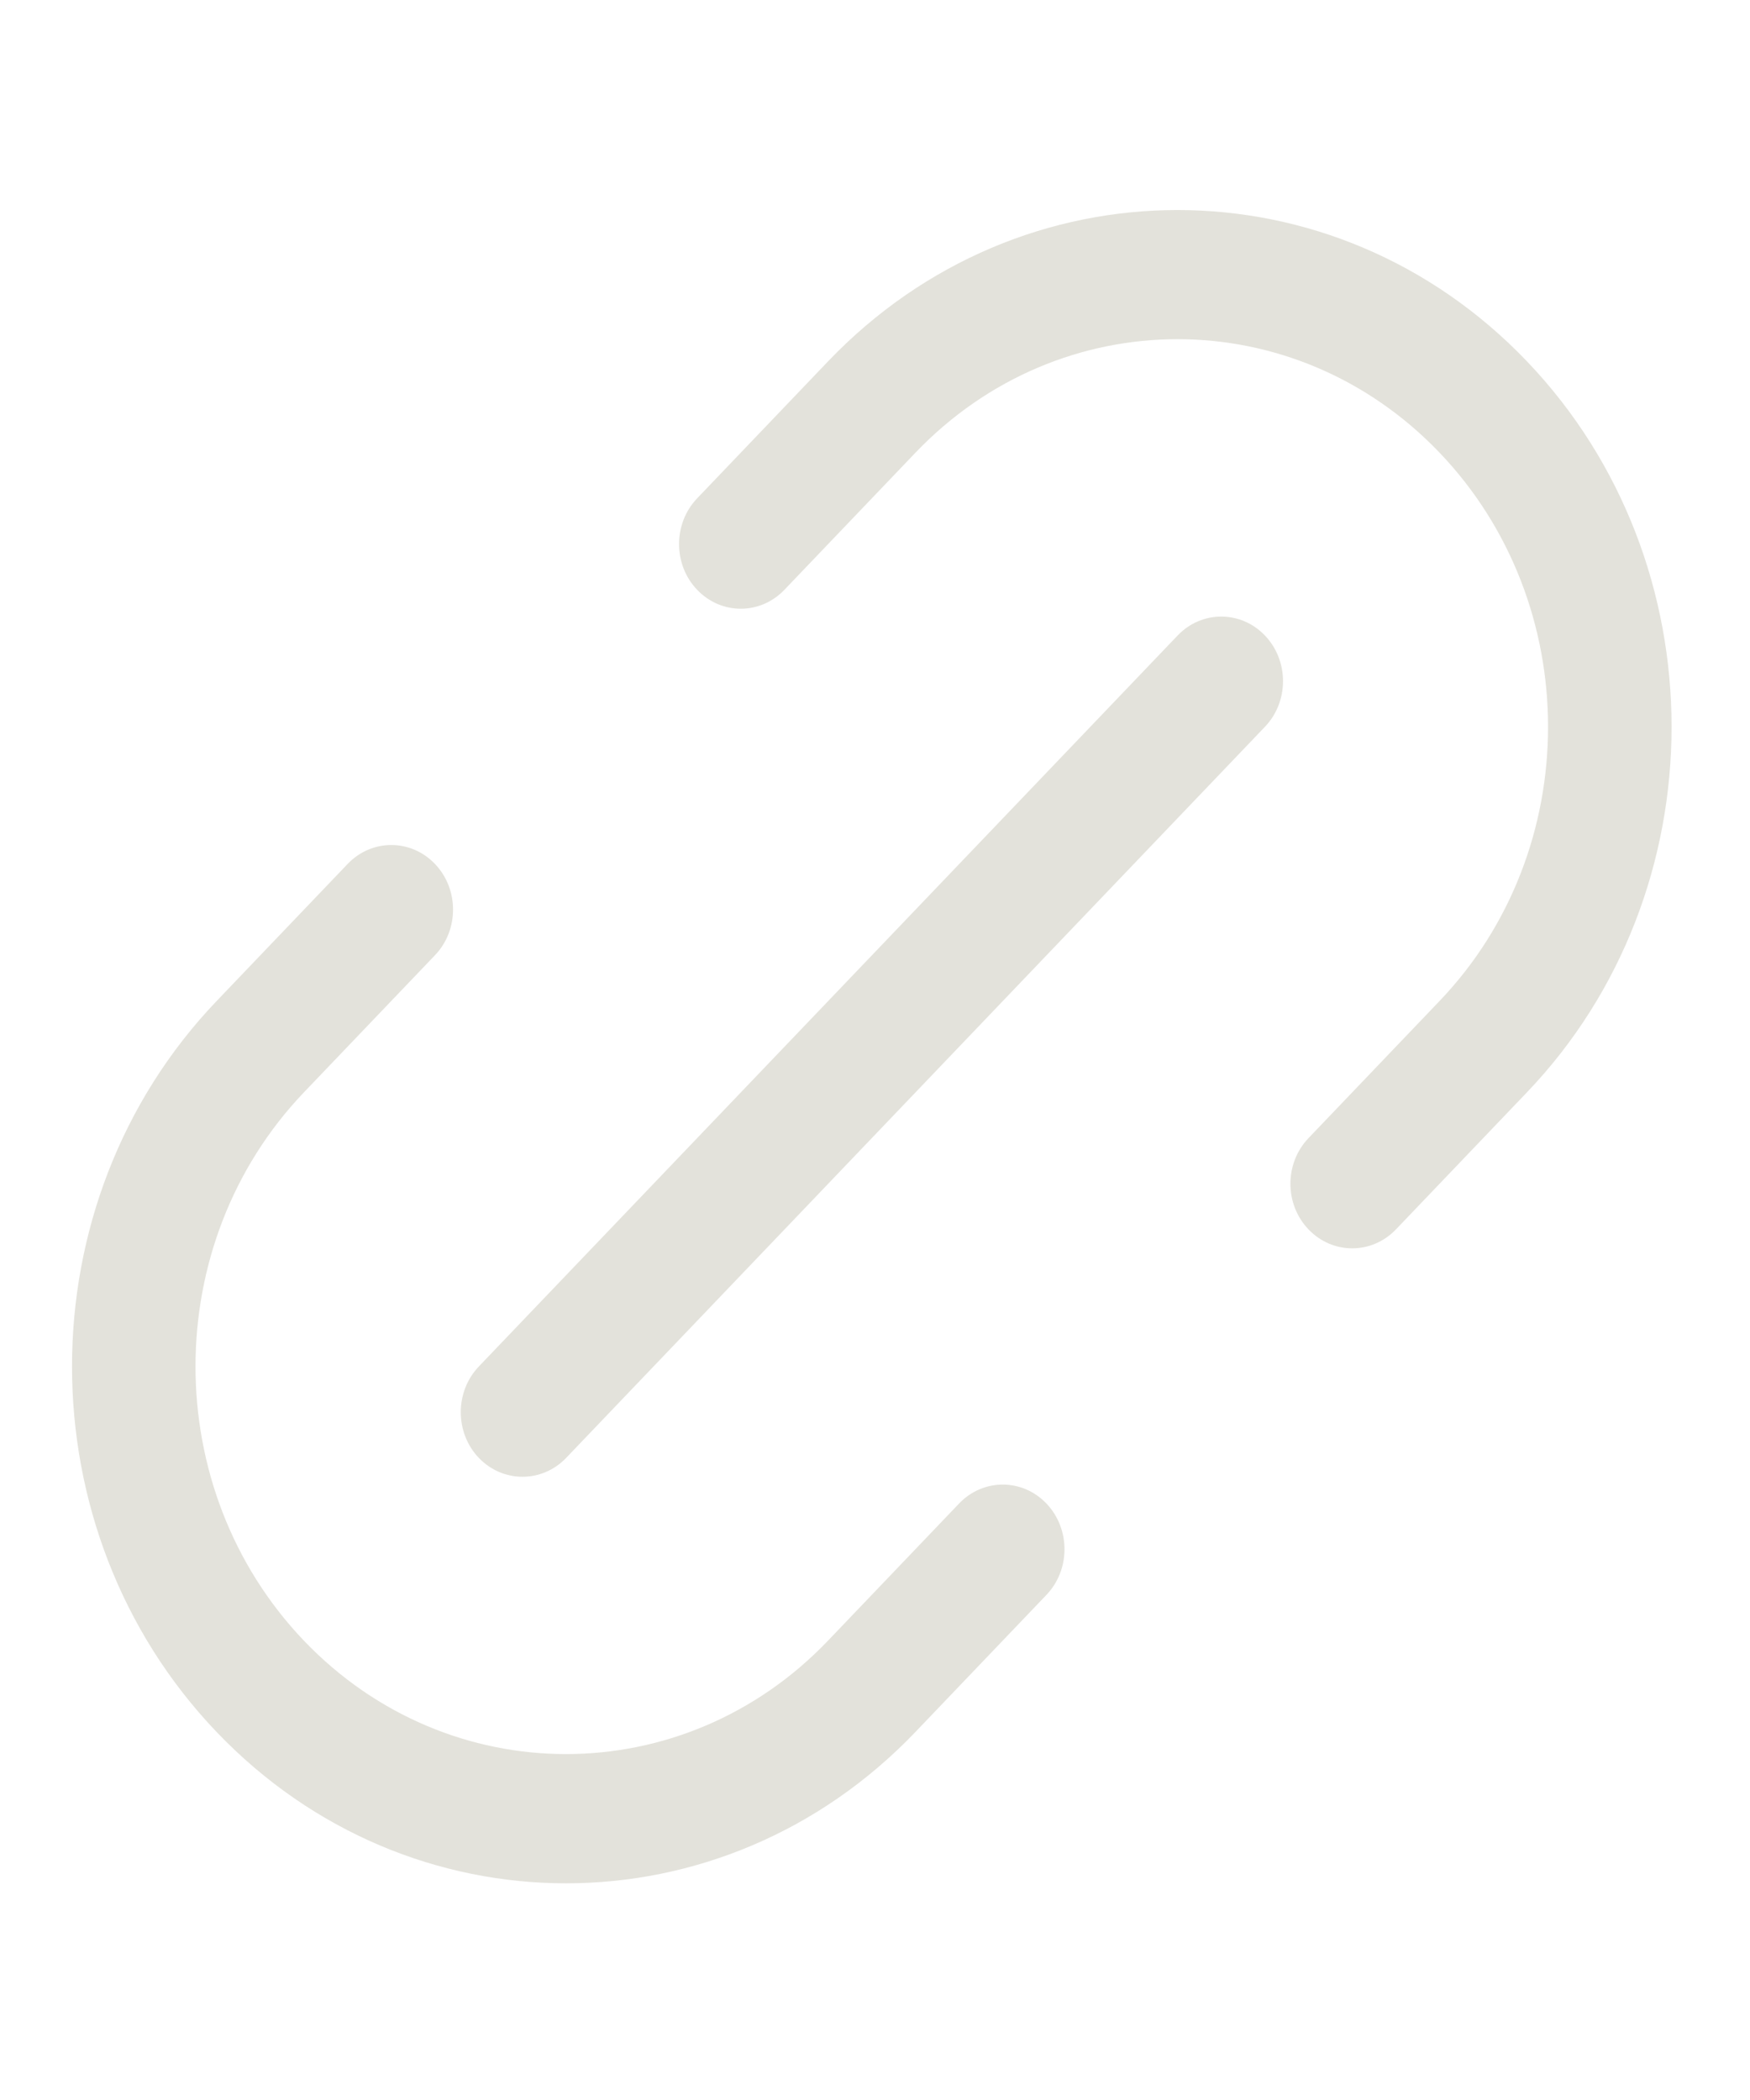 <svg width="15" height="18" viewBox="0 0 15 18" fill="none" xmlns="http://www.w3.org/2000/svg">
<g clip-path="url(#clip0_2028_2148)">
<path fill-rule="evenodd" clip-rule="evenodd" d="M11.965 10.538L13.088 9.363C14.741 7.634 14.741 4.826 13.088 3.097C11.435 1.368 8.751 1.368 7.098 3.097L5.975 4.272C5.769 4.488 5.769 4.839 5.975 5.055C6.182 5.272 6.517 5.272 6.724 5.055L7.847 3.88C9.087 2.583 11.099 2.583 12.339 3.88C13.579 5.177 13.579 7.283 12.339 8.58L11.216 9.755C11.009 9.971 11.009 10.322 11.216 10.538C11.423 10.754 11.758 10.754 11.965 10.538Z" fill="#E3E2DB"/>
<path fill-rule="evenodd" clip-rule="evenodd" d="M2.98 7.405L1.857 8.58C0.204 10.309 0.204 13.117 1.857 14.846C3.51 16.575 6.193 16.575 7.846 14.846L8.969 13.671C9.176 13.455 9.176 13.104 8.969 12.887C8.763 12.671 8.427 12.671 8.221 12.887L7.097 14.063C5.858 15.359 3.845 15.359 2.605 14.063C1.366 12.766 1.366 10.66 2.605 9.363L3.728 8.188C3.935 7.972 3.935 7.621 3.728 7.405C3.522 7.189 3.186 7.189 2.98 7.405Z" fill="#E3E2DB"/>
<path fill-rule="evenodd" clip-rule="evenodd" d="M4.853 12.496L10.842 6.23C11.049 6.014 11.049 5.663 10.842 5.447C10.636 5.231 10.3 5.231 10.094 5.447L4.104 11.713C3.898 11.929 3.898 12.28 4.104 12.496C4.311 12.712 4.646 12.712 4.853 12.496Z" fill="#E3E2DB"/>
</g>
<defs>
<clipPath id="clip0_2028_2148">
<rect width="14.625" height="18" fill="white" transform="translate(0.188)"/>
</clipPath>
</defs>
</svg>
